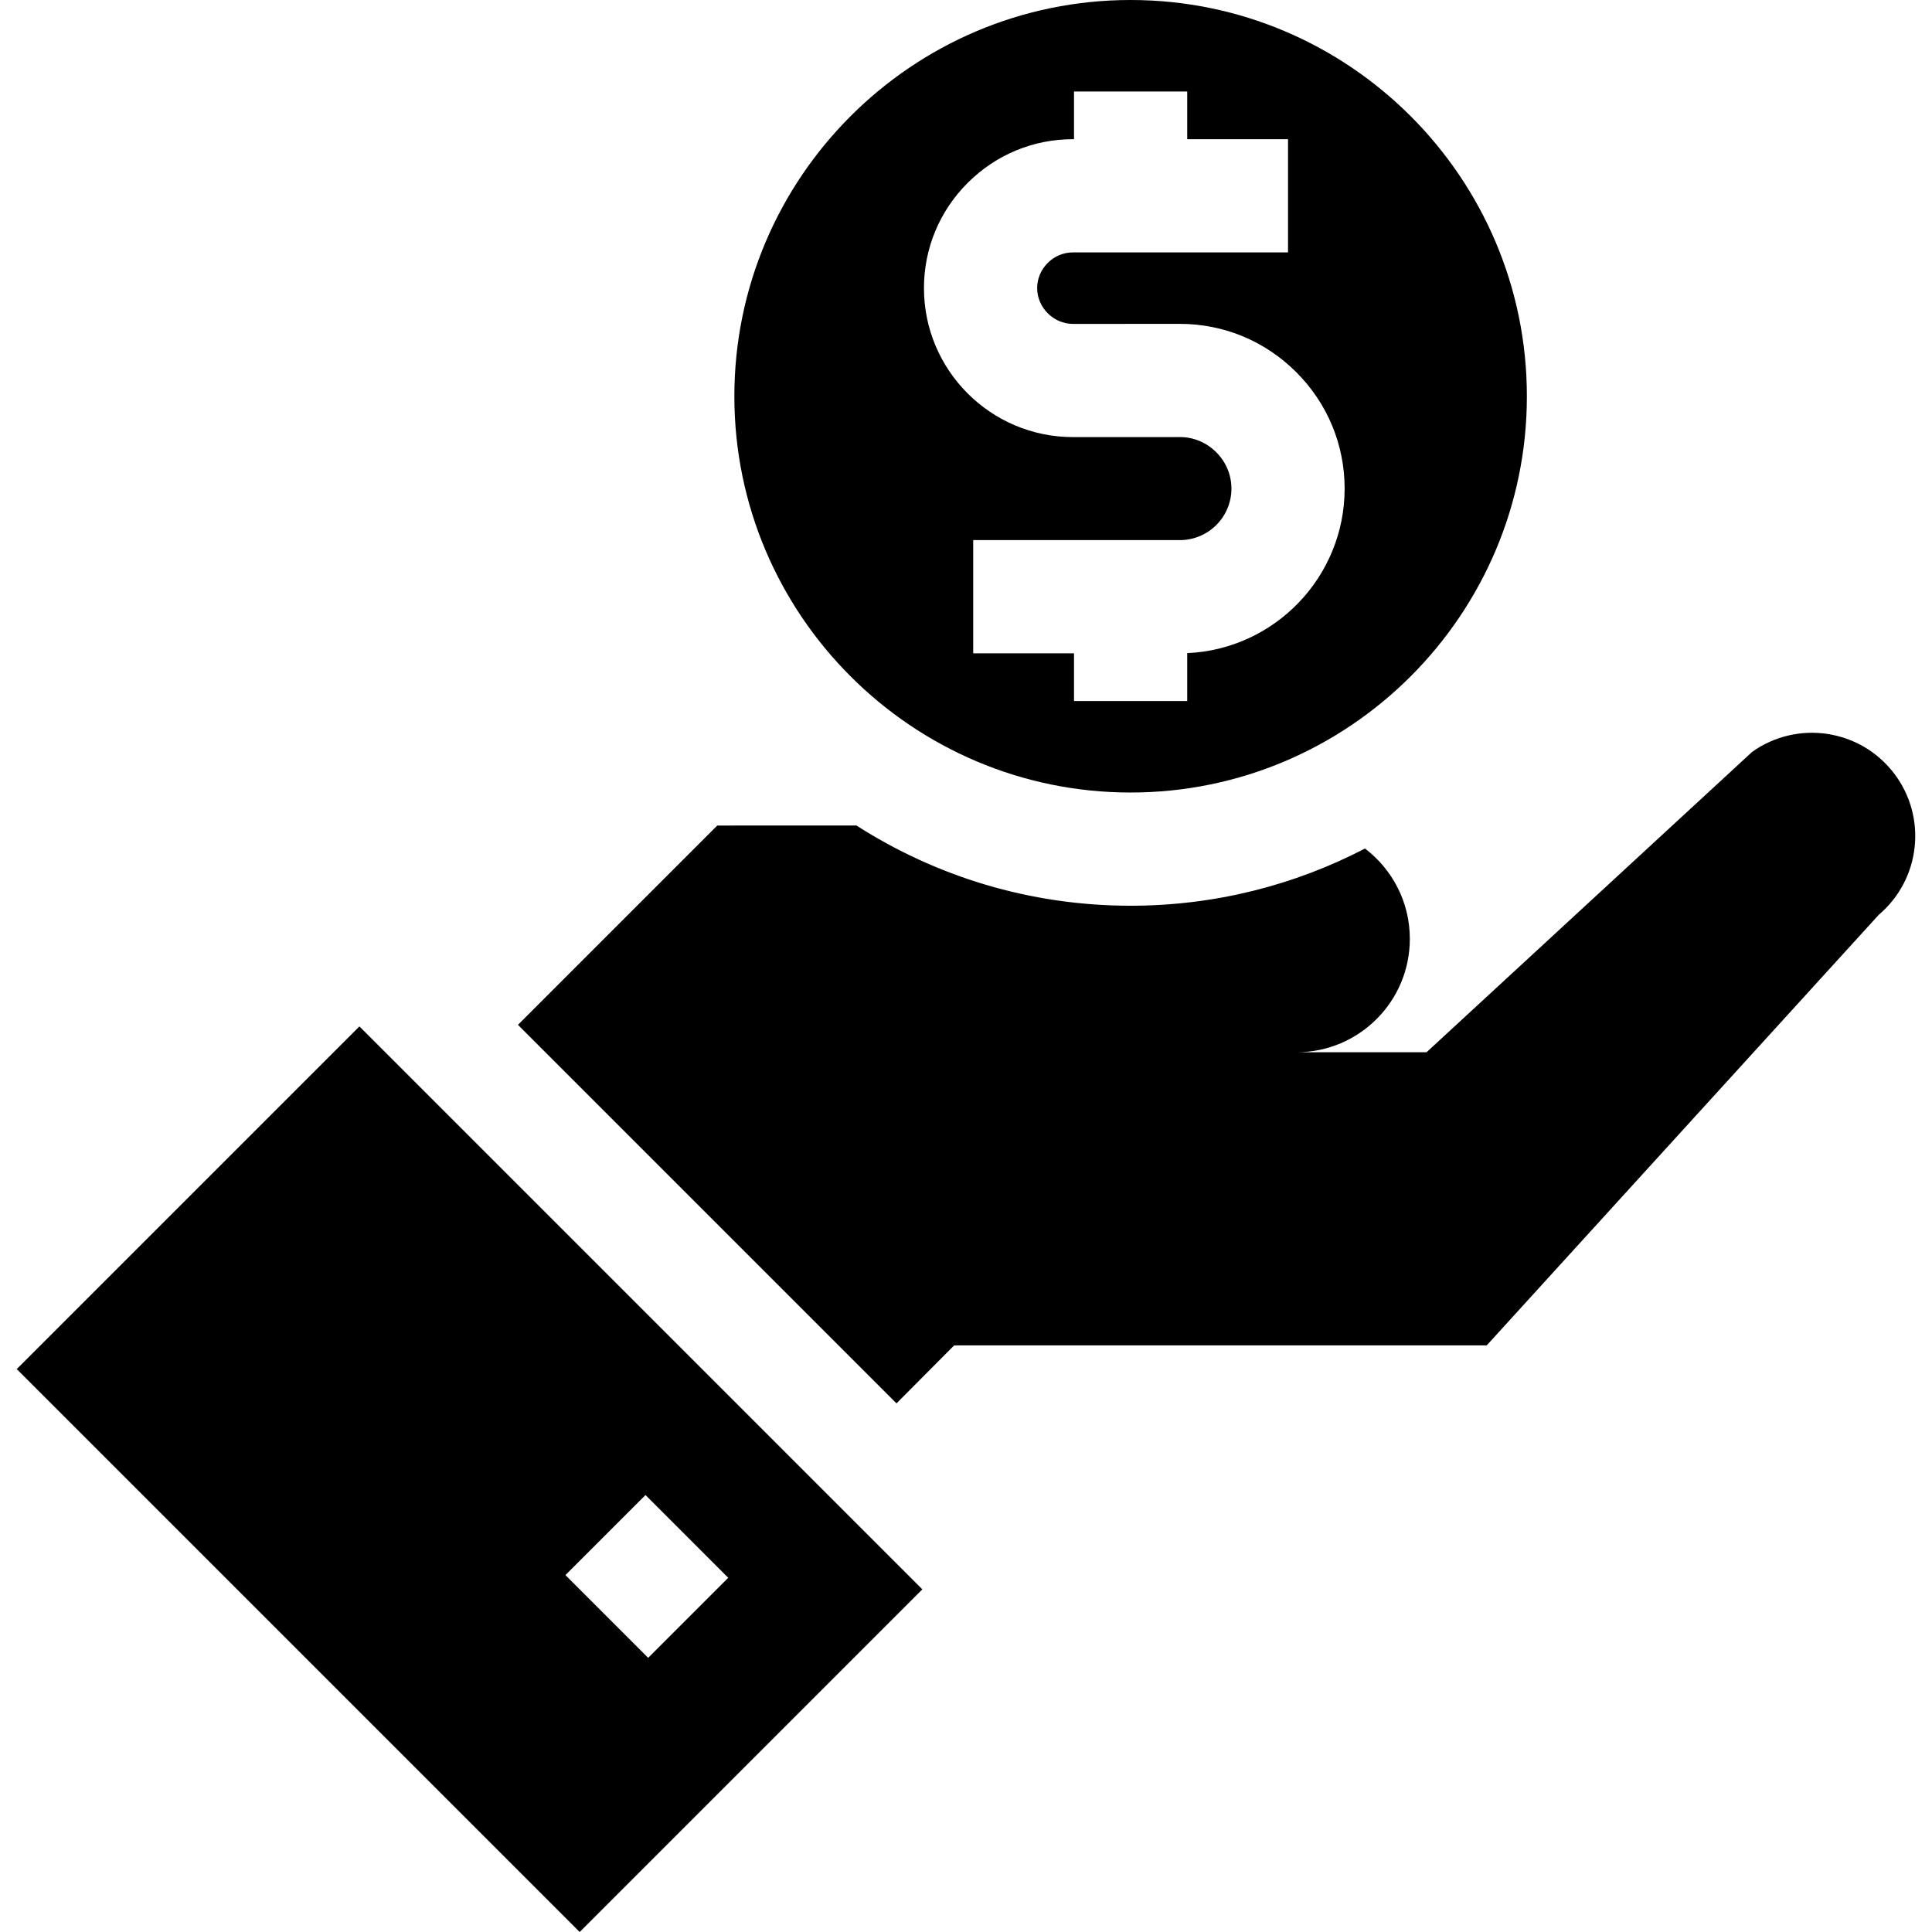 <svg id="Capa_1" enable-background="new 0 0 511.983 511.983" height="512" viewBox="0 0 511.983 511.983" width="512" xmlns="http://www.w3.org/2000/svg"><g><path d="m299.616 210.019c57.902 0 105.009-47.106 105.009-105.009s-47.106-105.01-105.009-105.01-105.009 47.107-105.009 105.01 47.107 105.009 105.009 105.009zm-43.184-161.549c7.468-7.468 17.373-11.581 27.888-11.581h.003.293v-12.643h30v12.643h26.715v30h-57.01s0 0-.001 0c-2.503 0-4.873.992-6.675 2.795-1.802 1.802-2.794 4.172-2.794 6.675 0 5.136 4.337 9.474 9.47 9.474l28.356-.007c11.631-.001 22.584 4.549 30.845 12.81s12.81 19.215 12.808 30.844c0 23.42-18.541 42.586-41.715 43.602v12.692h-30v-12.644h-26.715v-30h54.781c7.526 0 13.65-6.125 13.65-13.653 0-3.616-1.428-7.035-4.022-9.629s-6.013-4.022-9.627-4.022l-28.357.007c-21.768 0-39.474-17.707-39.474-39.472-.001-10.515 4.112-20.422 11.581-27.891z"/><path d="m4.44 362.808 149.176 149.176 90.807-90.807-149.175-149.177zm166.617 33.381 21.922 21.923-21.214 21.213-21.922-21.923z"/><path d="m501.928 204.947c-8.954-11.728-25.596-14.246-37.617-5.689l-86.278 79.592-34.413.001c16.569-.039 29.988-13.479 29.987-30.056 0-9.769-4.663-18.446-11.882-23.936-18.604 9.68-39.727 15.161-62.109 15.161-26.727 0-51.665-7.807-72.654-21.26l-36.882.008-52.82 52.82 100.312 100.312 15.274-15.363 141.131-.002 103.893-114.108c11.117-9.42 12.899-25.898 4.058-37.48z"/></g></svg>